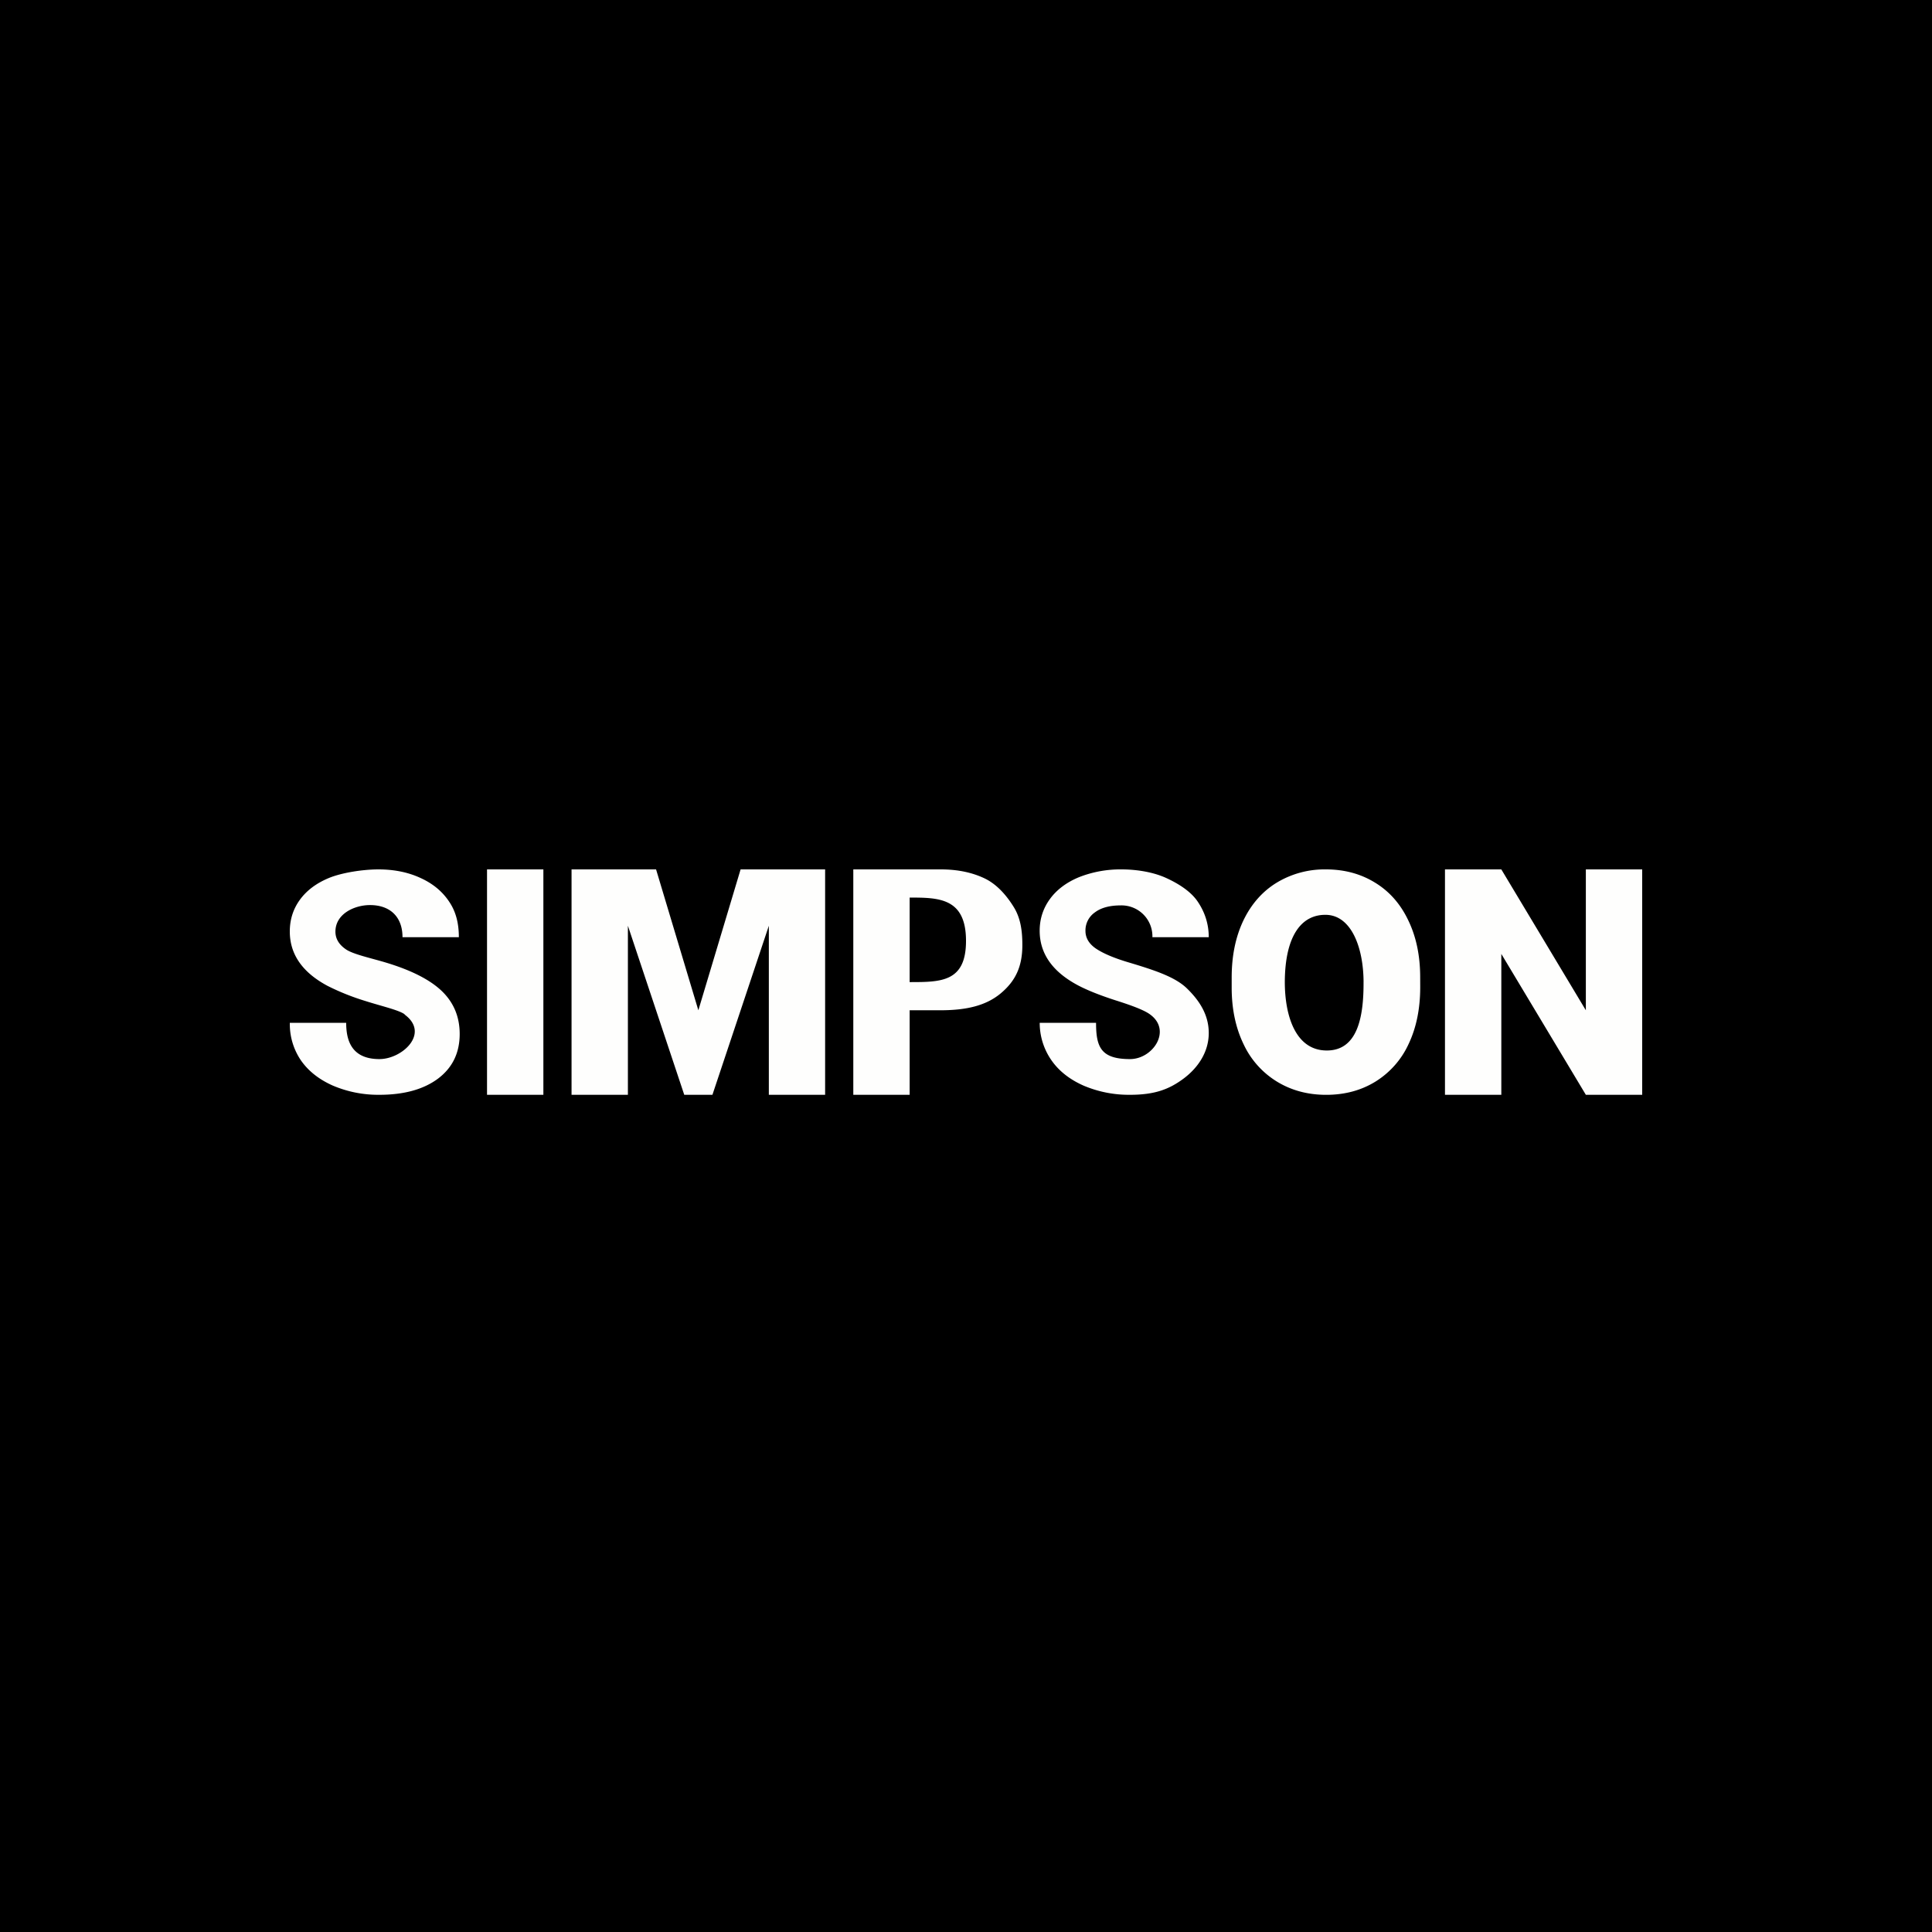<svg xmlns="http://www.w3.org/2000/svg" width="60" height="60" fill="none"><path fill="#000" d="M0 0h60v60H0z"/><g clip-path="url(#a)"><path fill="#FEFEFD" d="M12.562 31.497c-.18-.13-.733-.256-1.224-.413a7.4 7.4 0 0 1-1.166-.467Q9 29.99 9 28.928q0-.553.312-.983.316-.435.902-.678c.394-.163 1.047-.267 1.535-.267q.738 0 1.312.267.578.262.894.744c.214.32.295.686.295 1.094H12.5c0-.628-.381-.997-1.01-.997-.482 0-1.073.272-1.073.825q0 .332.335.556c.228.15.772.267 1.21.398q1.207.36 1.762.894.551.533.552 1.329 0 .883-.676 1.39-.675.5-1.818.5a3.6 3.6 0 0 1-1.446-.286q-.651-.29-.995-.79a2 2 0 0 1-.34-1.16h1.75c.001.488.125 1.127 1.032 1.127.71 0 1.571-.798.787-1.38zM16.875 34h-1.75v-7h1.75zm3.5-7 1.313 4.375L23 27h2.625v7h-1.748v-5.25L22.125 34h-.875l-1.75-5.25V34h-1.75v-7zm7.875 4.375V34H26.5v-7h2.719q.774 0 1.36.28c.393.188.695.549.907.894.21.343.264.735.264 1.175 0 .667-.21 1.115-.673 1.502-.46.383-1.067.524-1.882.524zm0-.875c.98 0 1.762 0 1.75-1.308-.011-1.31-.856-1.317-1.75-1.317zm7.474 1.01c-.188-.143-.602-.293-1.093-.448q-.736-.239-1.167-.469c-.78-.418-1.176-.98-1.176-1.688 0-.369.109-.697.317-.983q.316-.435.901-.679A3.5 3.5 0 0 1 34.83 27c.491 0 1.003.09 1.387.267.384.175.775.422.986.744.215.32.336.686.336 1.094h-1.75a.96.96 0 0 0-.982-.987q-.52 0-.808.22a.68.68 0 0 0-.289.571q0 .332.336.557.342.225.997.42c.806.241 1.445.45 1.814.806.367.356.682.8.682 1.389 0 .59-.333 1.081-.784 1.417-.45.335-.9.502-1.662.502a3.6 3.6 0 0 1-1.444-.286q-.652-.29-.998-.79a2.03 2.03 0 0 1-.362-1.16h1.75c0 .75.148 1.127 1.055 1.127.711 0 1.3-.884.631-1.38m8.381-.855q0 1.005-.359 1.763c-.22.483-.578.89-1.029 1.17q-.665.411-1.53.412-.855 0-1.525-.407a2.7 2.7 0 0 1-1.04-1.16q-.368-.759-.372-1.741v-.337q0-1.005.363-1.769.369-.767 1.034-1.174A2.87 2.87 0 0 1 41.178 27q.858 0 1.525.411.67.407 1.034 1.175.368.763.368 1.764zm-1.759-.163c-.007-1.109-.4-2.07-1.169-2.082-.768-.012-1.27.662-1.277 2.083 0 1.033.322 2.117 1.287 2.13s1.165-1.022 1.158-2.13zM51 34h-1.75l-2.625-4.375V34h-1.75v-7h1.75l2.625 4.375V27H51z"/></g><defs><clipPath id="a"><path fill="#fff" d="M9 27h42v7H9z"/></clipPath></defs></svg>